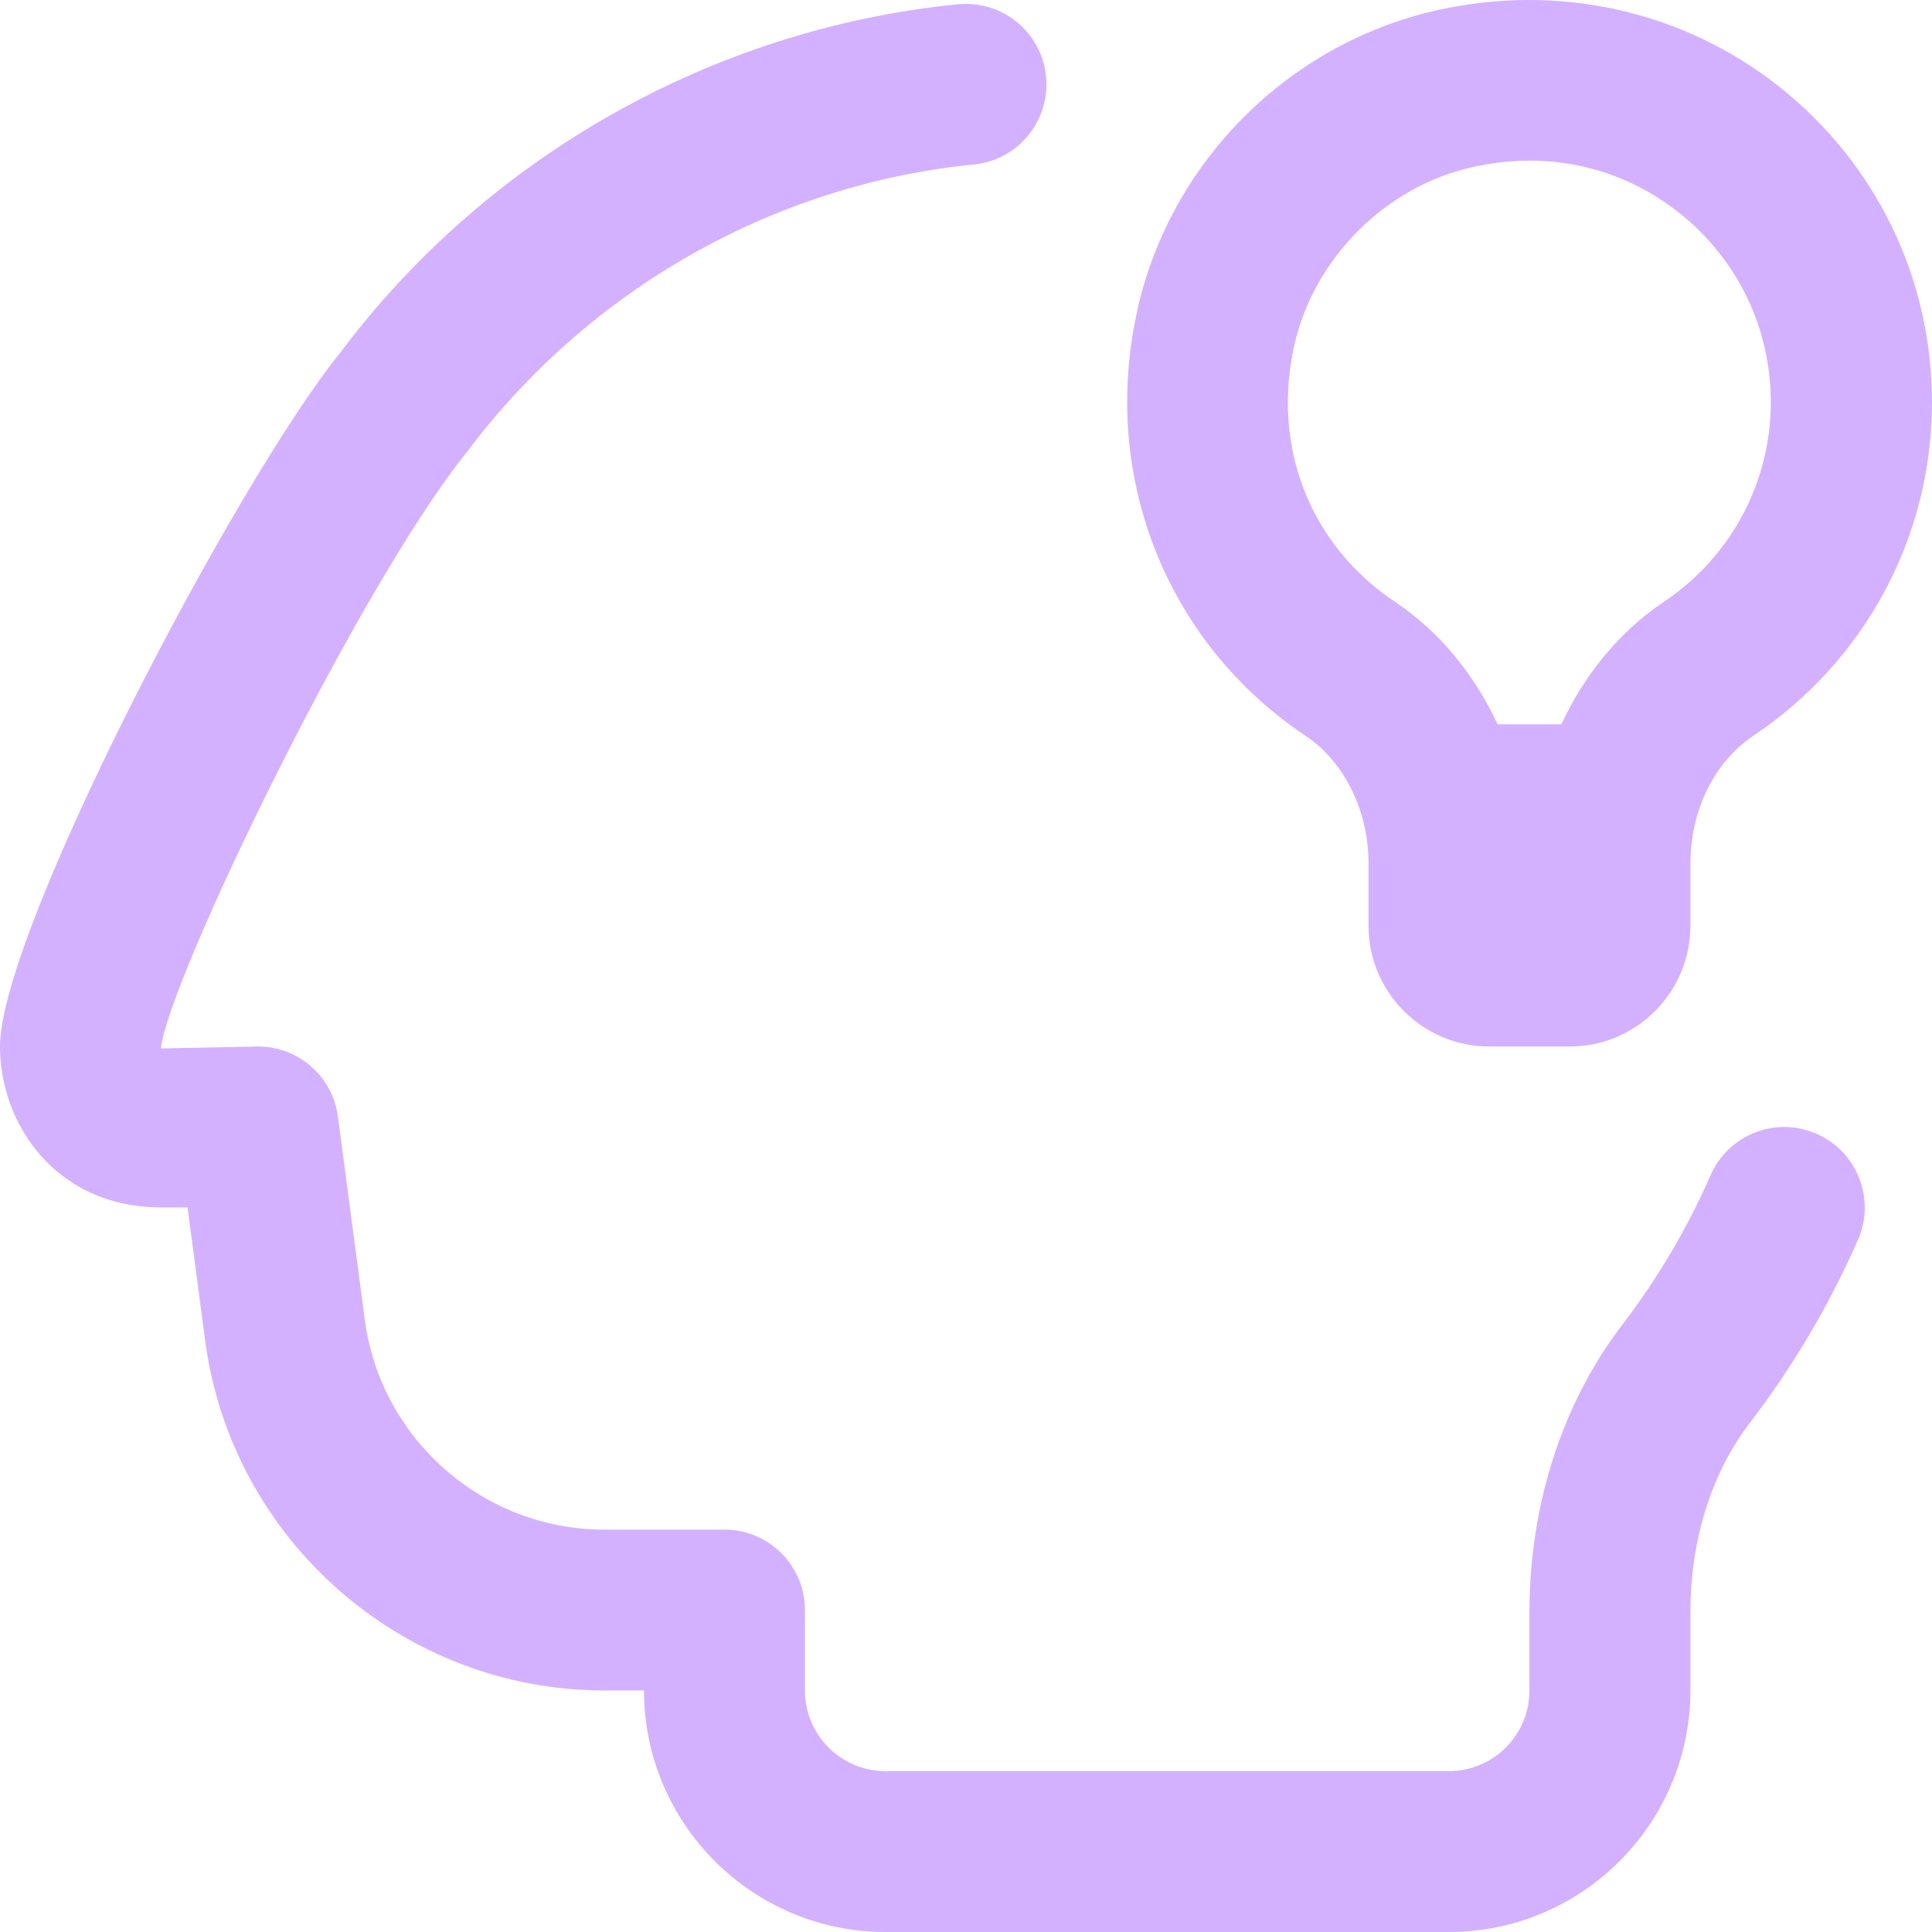 <svg width="40" height="40" viewBox="0 0 40 40" fill="none" xmlns="http://www.w3.org/2000/svg">
<path d="M38.468 25.668C37.878 27.012 37.127 28.287 36.23 29.457C35.435 30.495 34.998 31.887 34.998 33.381V34.999C34.998 37.756 32.755 40 29.999 40H18.333C15.576 40 13.333 37.756 13.333 34.999H12.509C8.345 34.999 4.793 31.886 4.248 27.757L3.883 24.998H3.333C1.168 24.998 0 23.281 0 21.664C0 19.297 4.886 9.971 7.038 7.31C10.081 3.245 14.759 0.593 19.834 0.088C20.756 0.003 21.566 0.664 21.657 1.581C21.749 2.496 21.081 3.315 20.164 3.405C16.018 3.818 12.191 5.989 9.666 9.361C7.43 12.129 3.47 20.32 3.332 21.707L5.345 21.667C6.18 21.667 6.888 22.288 6.996 23.116L7.553 27.323C7.88 29.8 10.011 31.669 12.509 31.669H14.999C15.919 31.669 16.666 32.416 16.666 33.336V35.003C16.666 35.921 17.414 36.669 18.333 36.669H29.999C30.919 36.669 31.665 35.921 31.665 35.003V33.384C31.665 31.162 32.347 29.048 33.584 27.433C34.317 26.475 34.934 25.431 35.415 24.333C35.783 23.491 36.764 23.103 37.61 23.474C38.453 23.844 38.837 24.828 38.468 25.67V25.668ZM23.557 6.374C24.256 3.338 26.667 0.923 29.704 0.223C32.245 -0.361 34.849 0.214 36.85 1.805C38.852 3.396 40 5.775 40 8.331C40 11.101 38.622 13.678 36.312 15.226C35.49 15.778 34.998 16.773 34.998 17.892V19.164C34.998 20.546 33.879 21.667 32.5 21.667H30.834C29.455 21.667 28.334 20.546 28.334 19.167V17.88C28.334 16.785 27.834 15.772 27.03 15.235C24.131 13.295 22.767 9.817 23.559 6.377L23.557 6.374ZM28.881 12.459C29.819 13.086 30.529 13.975 31.007 14.996H32.325C32.805 13.973 33.515 13.085 34.454 12.456C35.837 11.528 36.663 9.986 36.663 8.329C36.663 6.795 35.975 5.368 34.772 4.412C33.874 3.697 32.802 3.326 31.675 3.326C31.272 3.326 30.864 3.373 30.45 3.468C28.679 3.878 27.214 5.345 26.804 7.119C26.319 9.231 27.114 11.276 28.879 12.458L28.881 12.459Z" fill="#D3B1FF"/>
</svg>

